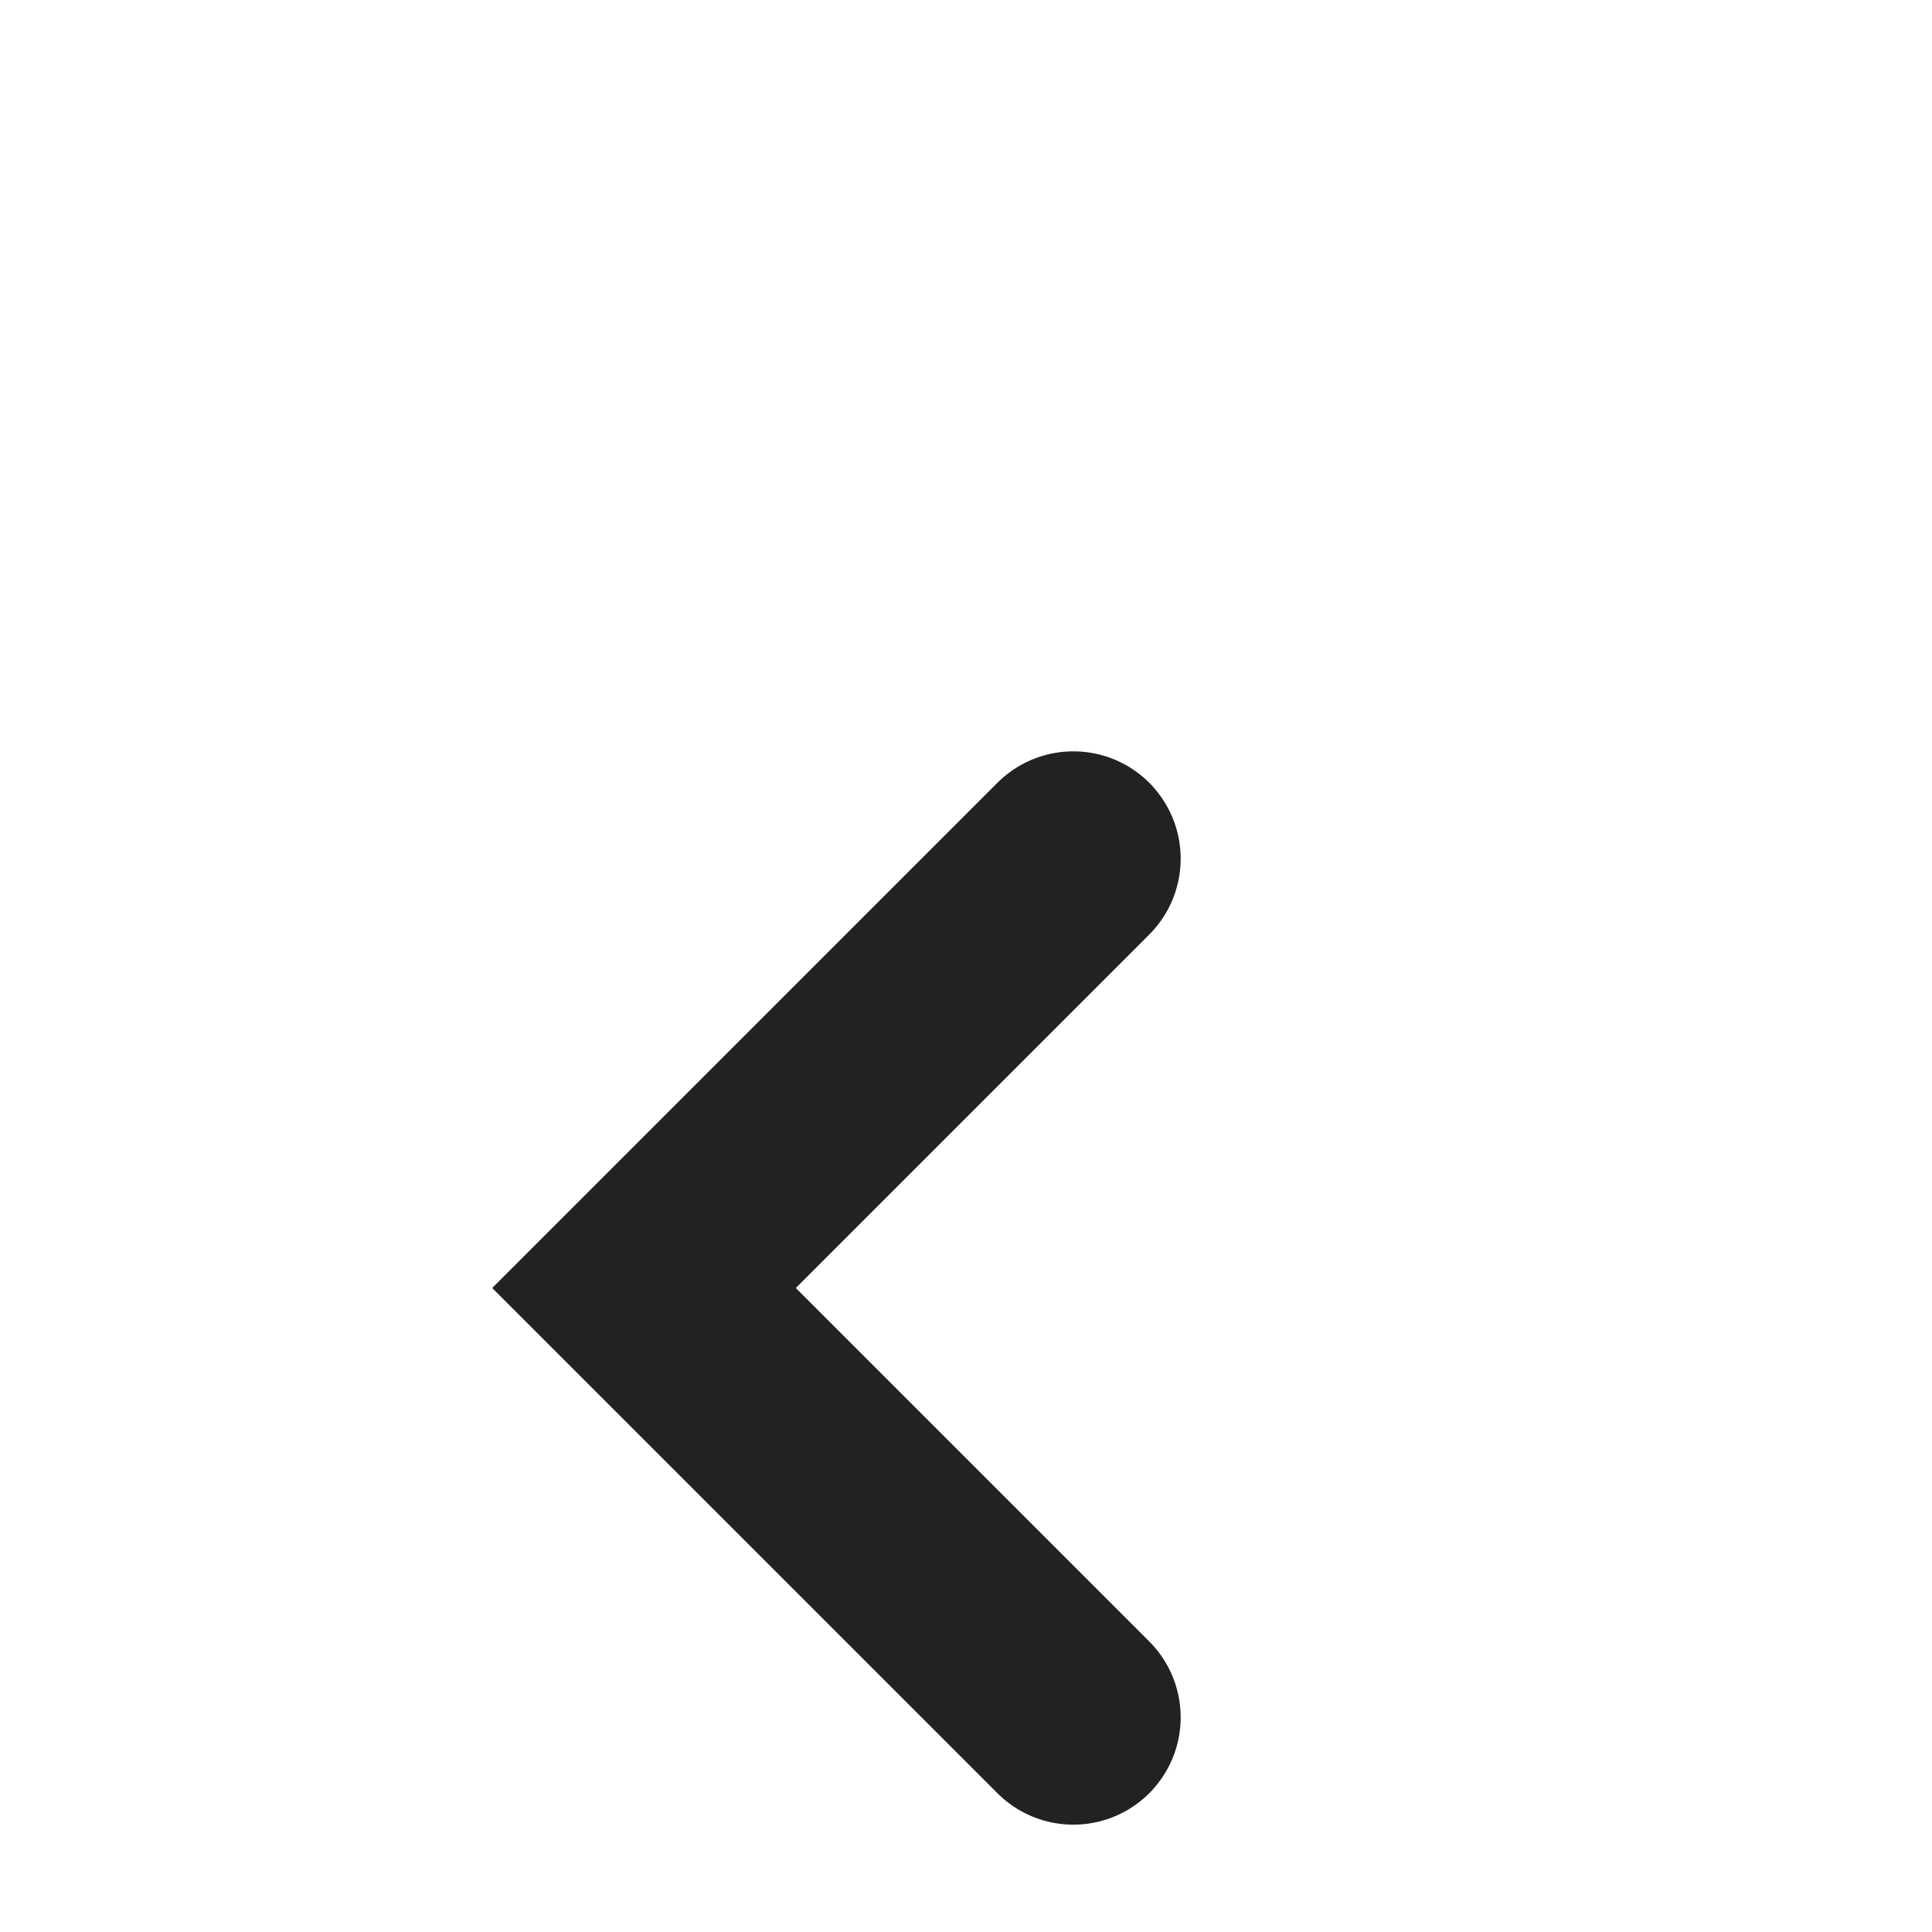 <?xml version="1.0" encoding="UTF-8"?>
<svg width="18px" height="18px" viewBox="0 0 18 18" version="1.1" xmlns="http://www.w3.org/2000/svg" xmlns:xlink="http://www.w3.org/1999/xlink">
    <g id="Mobile/back" stroke="none" stroke-width="1" fill="none" fill-rule="evenodd">
        <g id="Group-10">
            <g id="Controls/Arrow-left-16pt" transform="translate(0, 4)">
                <rect id="Rectangle" transform="translate(8, 8) rotate(-180) translate(-8, -8) " x="4.70734562e-14" y="2.57571742e-13" width="16" height="16"></rect>
                <polyline id="Path" stroke="#222222" stroke-width="2" stroke-linecap="round" transform="translate(8, 8) rotate(-180) translate(-8, -8) " points="6 4 10 8 6 12 6 12"></polyline>
            </g>
        </g>
    </g>
</svg>
